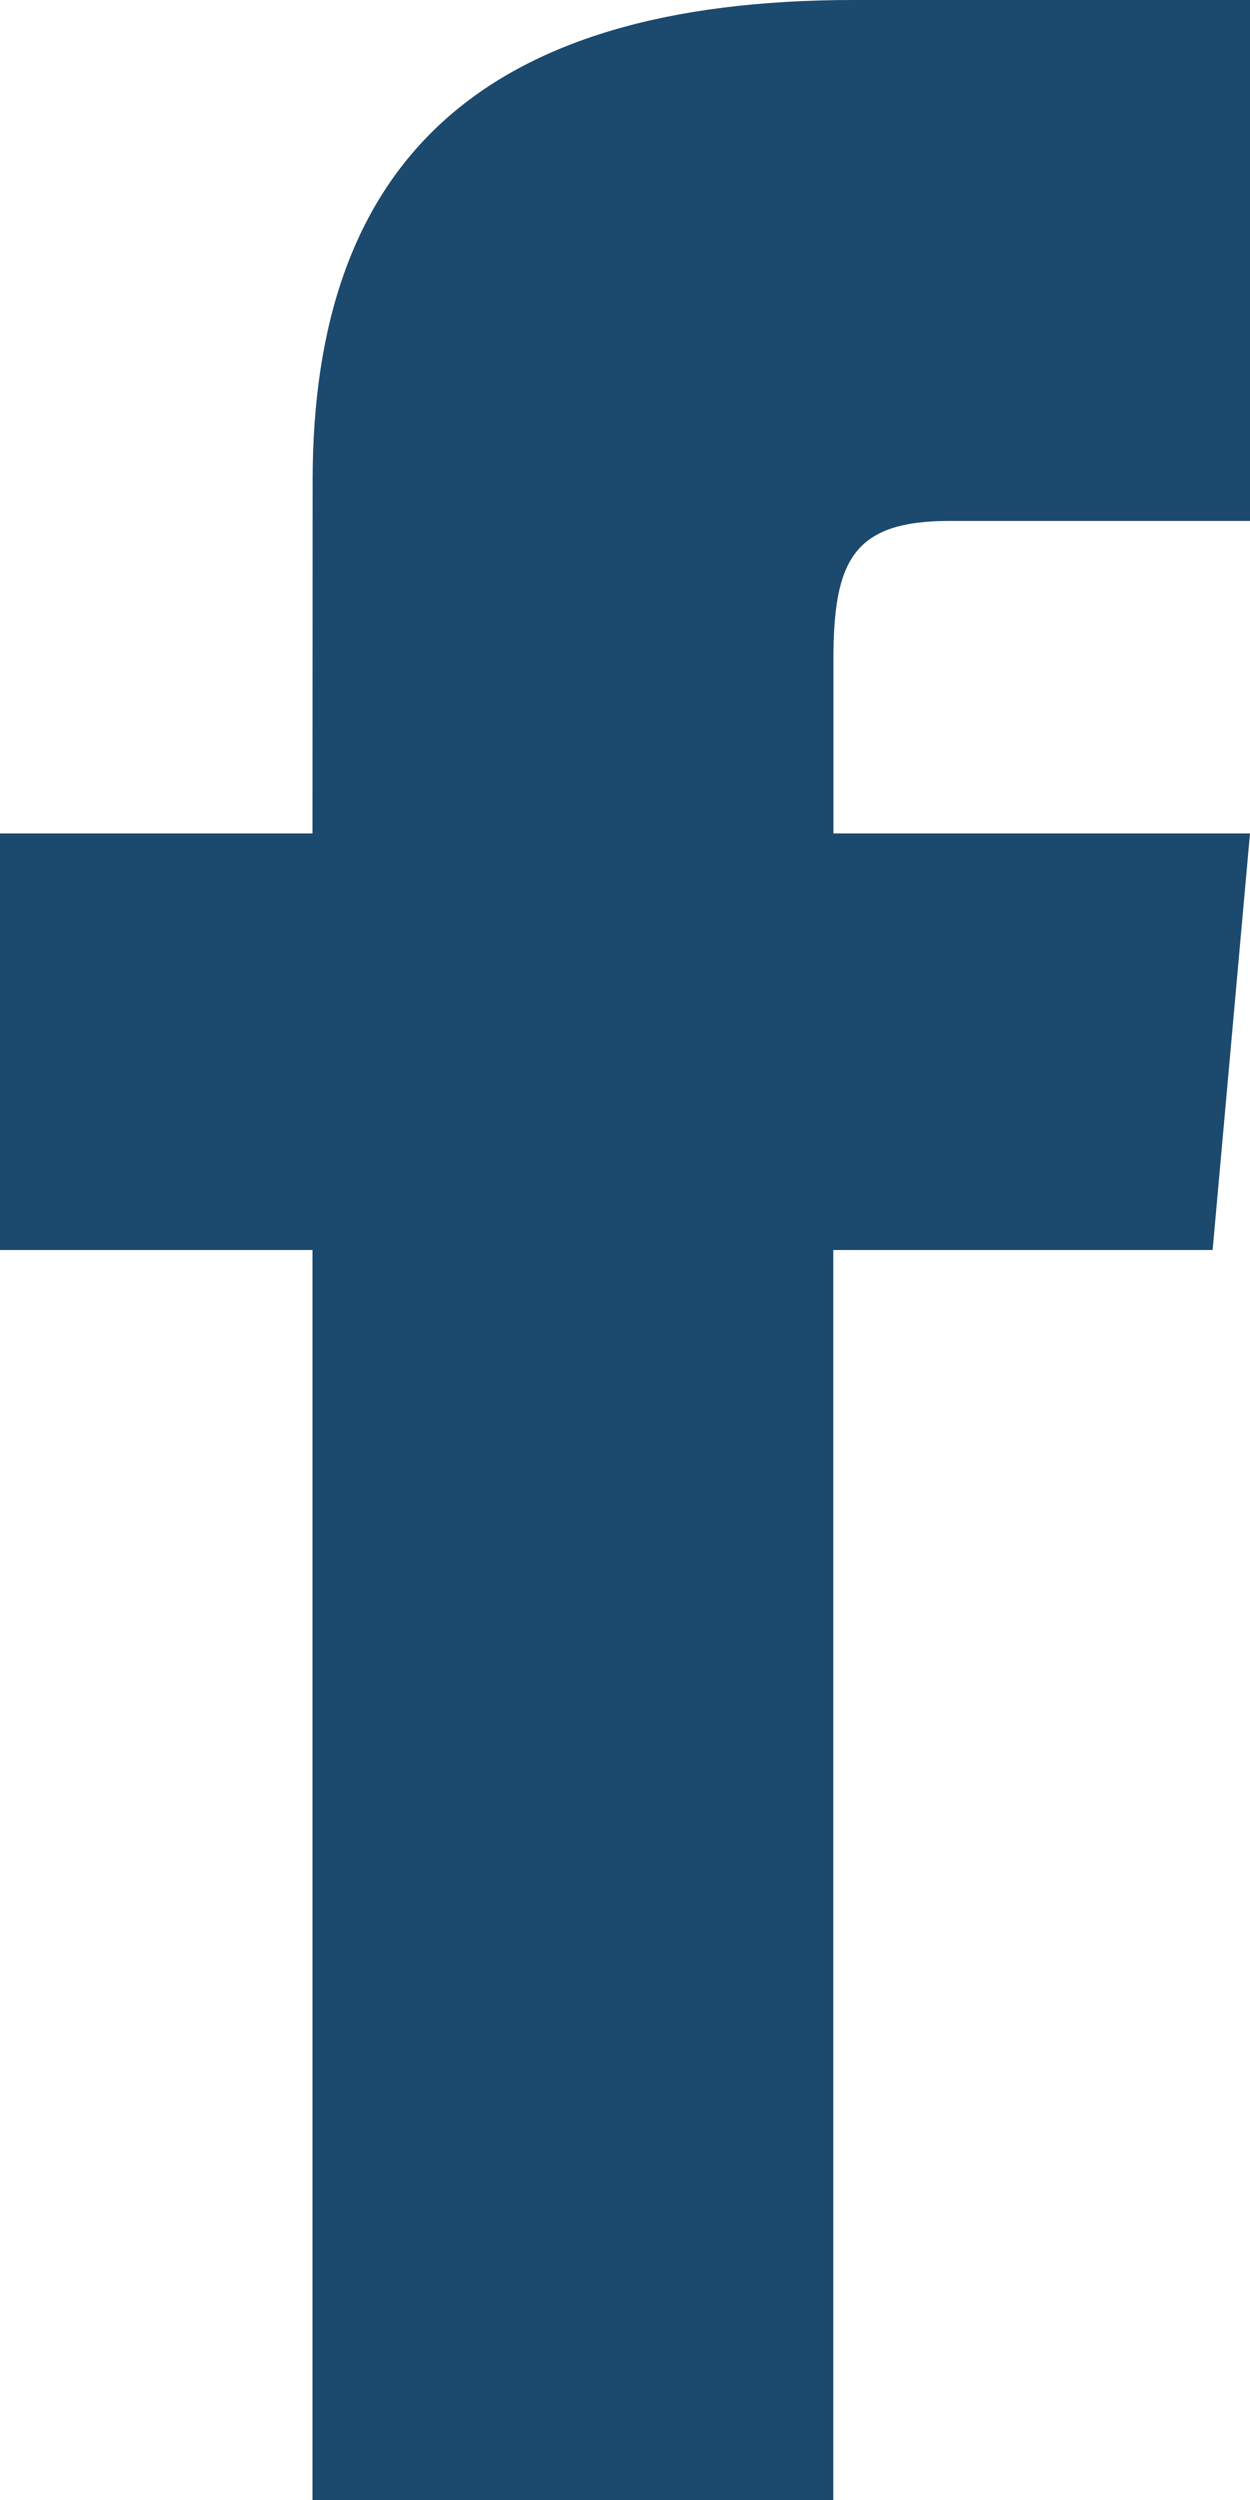<?xml version="1.0" encoding="UTF-8"?> <svg xmlns="http://www.w3.org/2000/svg" width="9.5" height="19" viewBox="0 0 9.5 19"><path id="iconmonstr-facebook-1" d="M8.375,6.334H6V9.5H8.375V19h3.958V9.5h2.883L15.5,6.334H12.334V5.014c0-.756.152-1.055.883-1.055H15.5V0H12.486c-2.847,0-4.11,1.253-4.11,3.654Z" transform="translate(-6)" fill="#1c496e"></path></svg> 